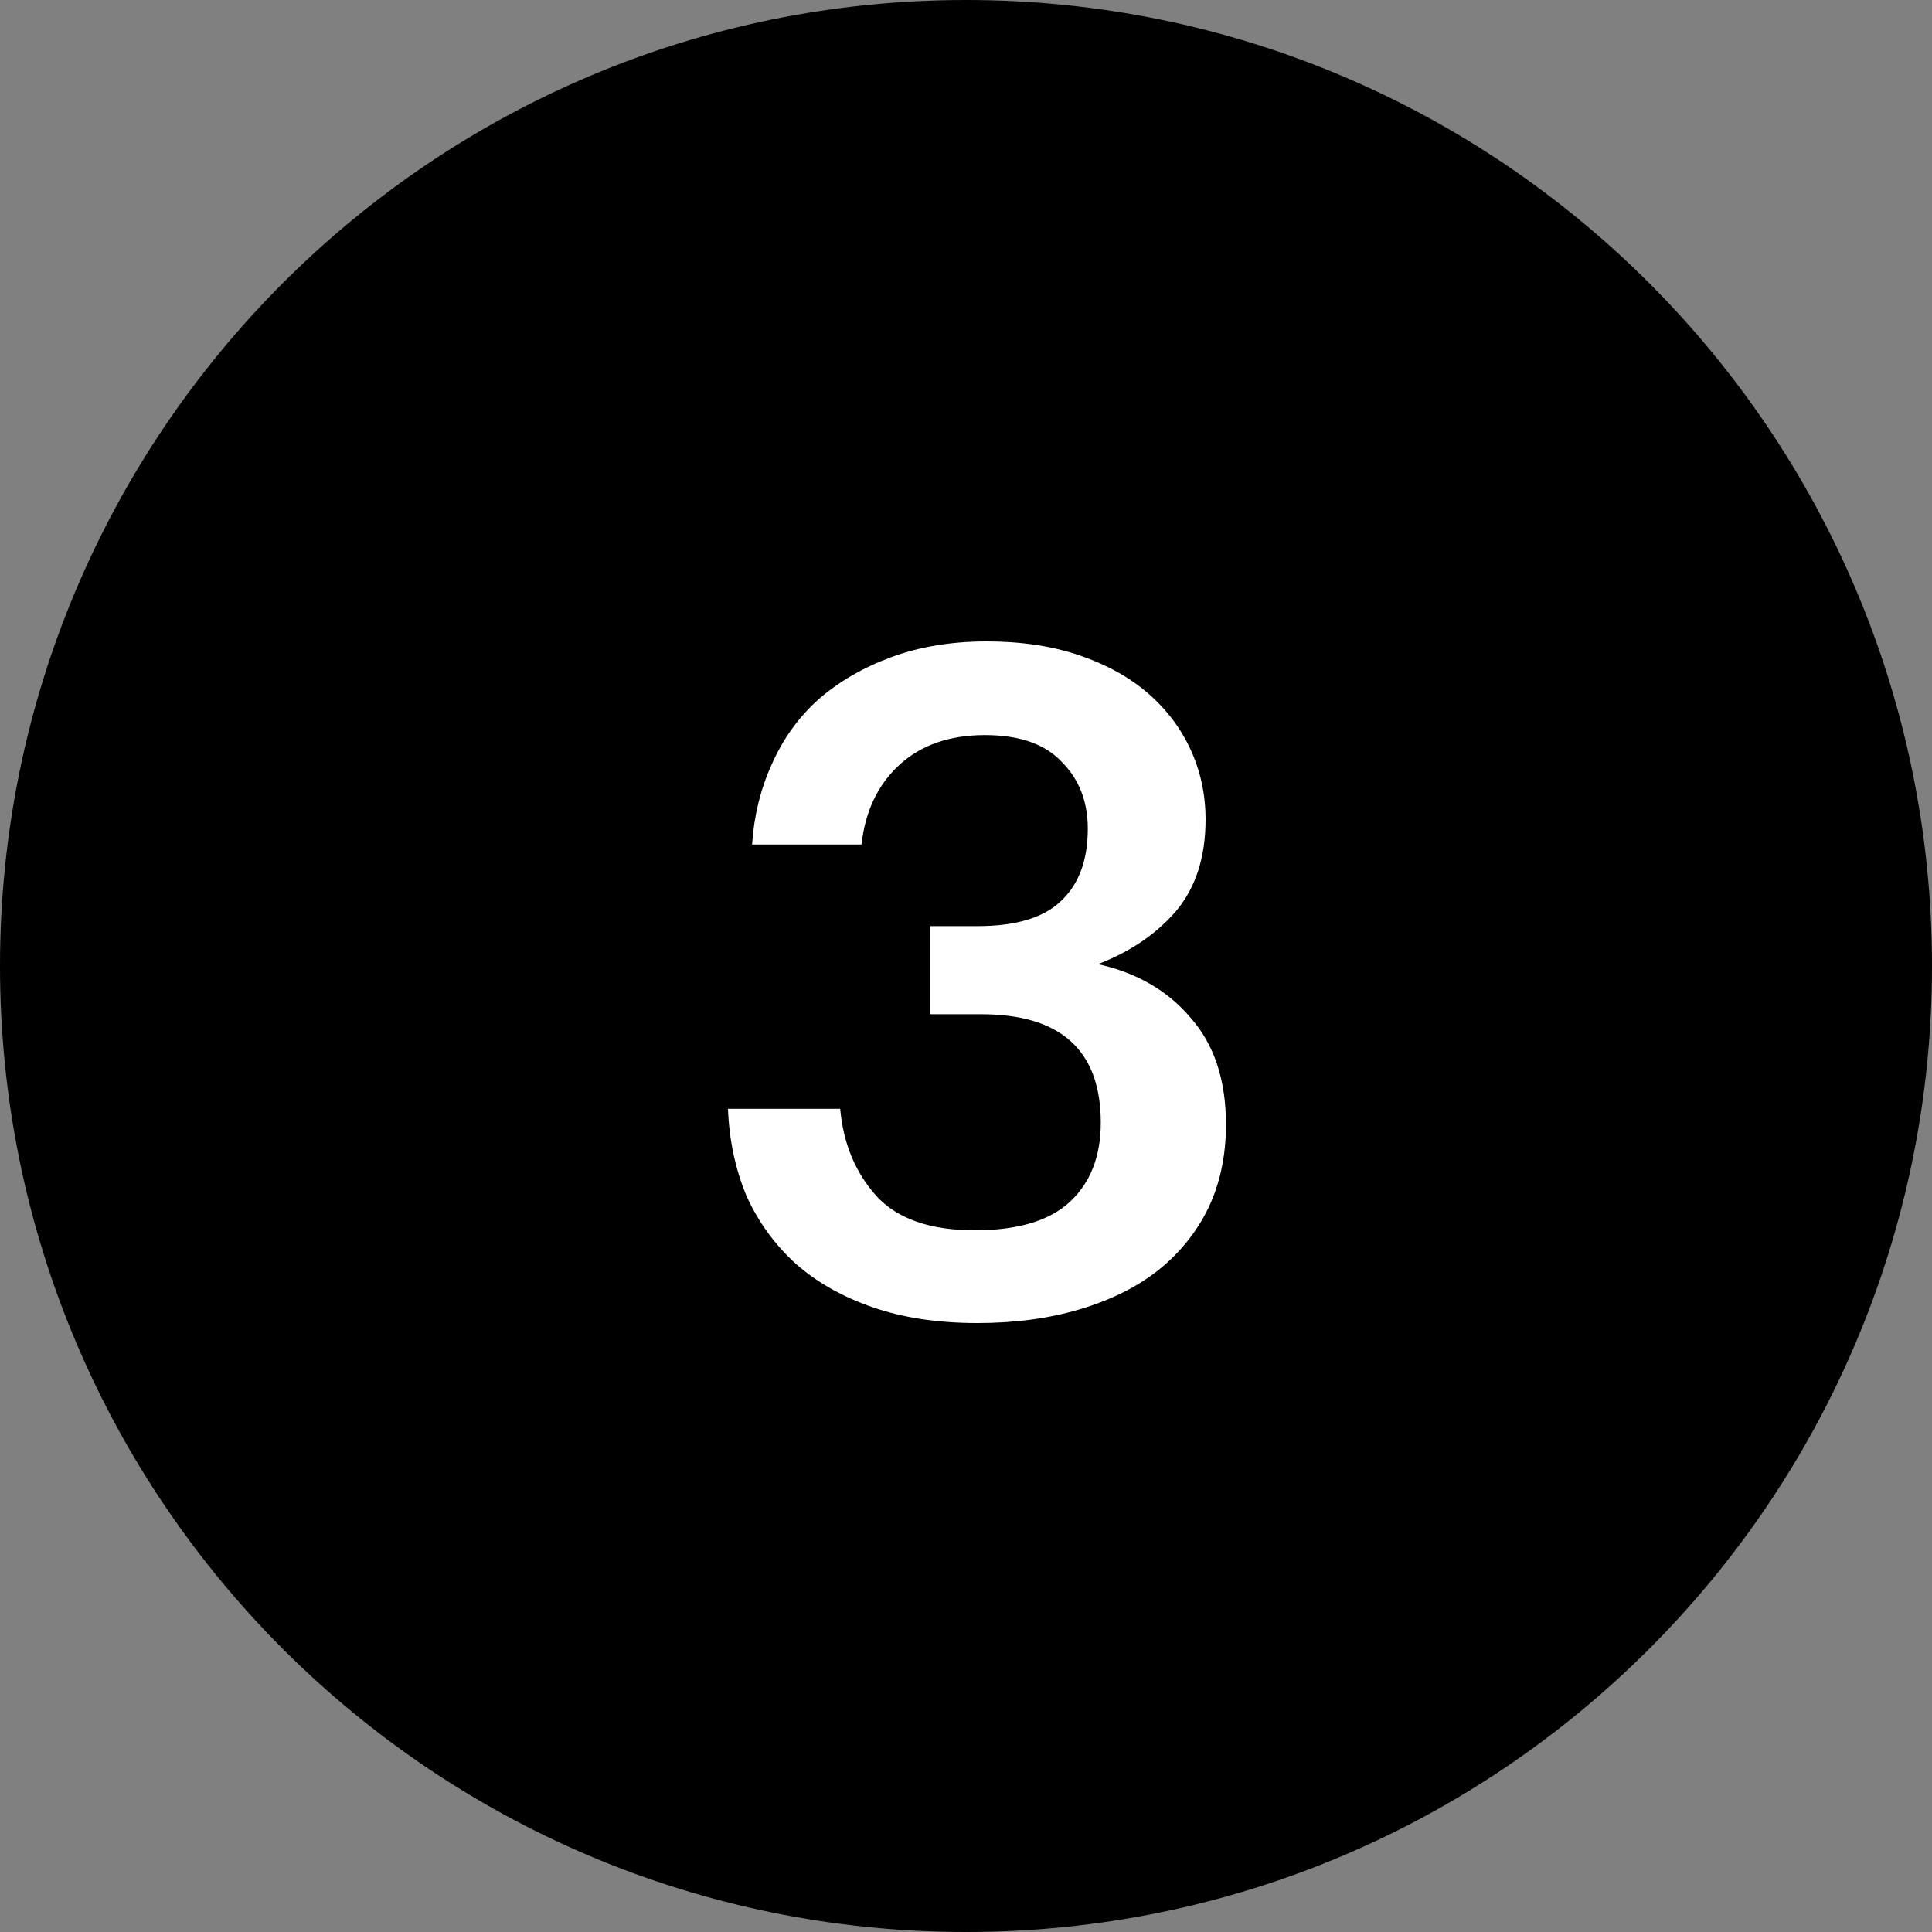 <?xml version="1.0" encoding="UTF-8"?> <svg xmlns="http://www.w3.org/2000/svg" width="50" height="50" viewBox="0 0 50 50" fill="none"><rect x="0" y="0" width="50" height="50" fill="#808080" stroke="none"/> <path d="M25 0C11.194 0 0 11.194 0 25C0 38.806 11.194 50 25 50C38.806 50 50 38.806 50 25C50 11.194 38.806 0 25 0Z" fill="black"></path> <path d="M25.296 34.24C24.272 34.24 23.368 34.104 22.584 33.832C21.8 33.56 21.136 33.184 20.592 32.704C20.048 32.208 19.624 31.624 19.32 30.952C19.032 30.264 18.872 29.512 18.84 28.696H21.744C21.824 29.592 22.136 30.344 22.68 30.952C23.224 31.544 24.072 31.84 25.224 31.84C26.344 31.84 27.168 31.592 27.696 31.096C28.224 30.6 28.488 29.92 28.488 29.056C28.488 27.184 27.456 26.248 25.392 26.248H24.072V23.968H25.296C26.288 23.968 27.008 23.752 27.456 23.32C27.92 22.888 28.152 22.264 28.152 21.448C28.152 20.744 27.928 20.168 27.48 19.72C27.048 19.256 26.384 19.024 25.488 19.024C24.576 19.024 23.84 19.28 23.28 19.792C22.72 20.304 22.392 20.992 22.296 21.856H19.464C19.512 21.12 19.68 20.432 19.968 19.792C20.256 19.136 20.656 18.576 21.168 18.112C21.696 17.648 22.328 17.28 23.064 17.008C23.8 16.736 24.624 16.6 25.536 16.6C26.432 16.6 27.232 16.72 27.936 16.96C28.64 17.2 29.232 17.528 29.712 17.944C30.192 18.36 30.56 18.848 30.816 19.408C31.072 19.968 31.2 20.568 31.2 21.208C31.2 22.184 30.944 22.976 30.432 23.584C29.92 24.176 29.248 24.632 28.416 24.952C29.424 25.176 30.224 25.64 30.816 26.344C31.424 27.032 31.728 27.952 31.728 29.104C31.728 29.904 31.576 30.624 31.272 31.264C30.968 31.888 30.536 32.424 29.976 32.872C29.432 33.304 28.76 33.64 27.96 33.88C27.16 34.12 26.272 34.24 25.296 34.24Z" fill="white"></path> </svg> 